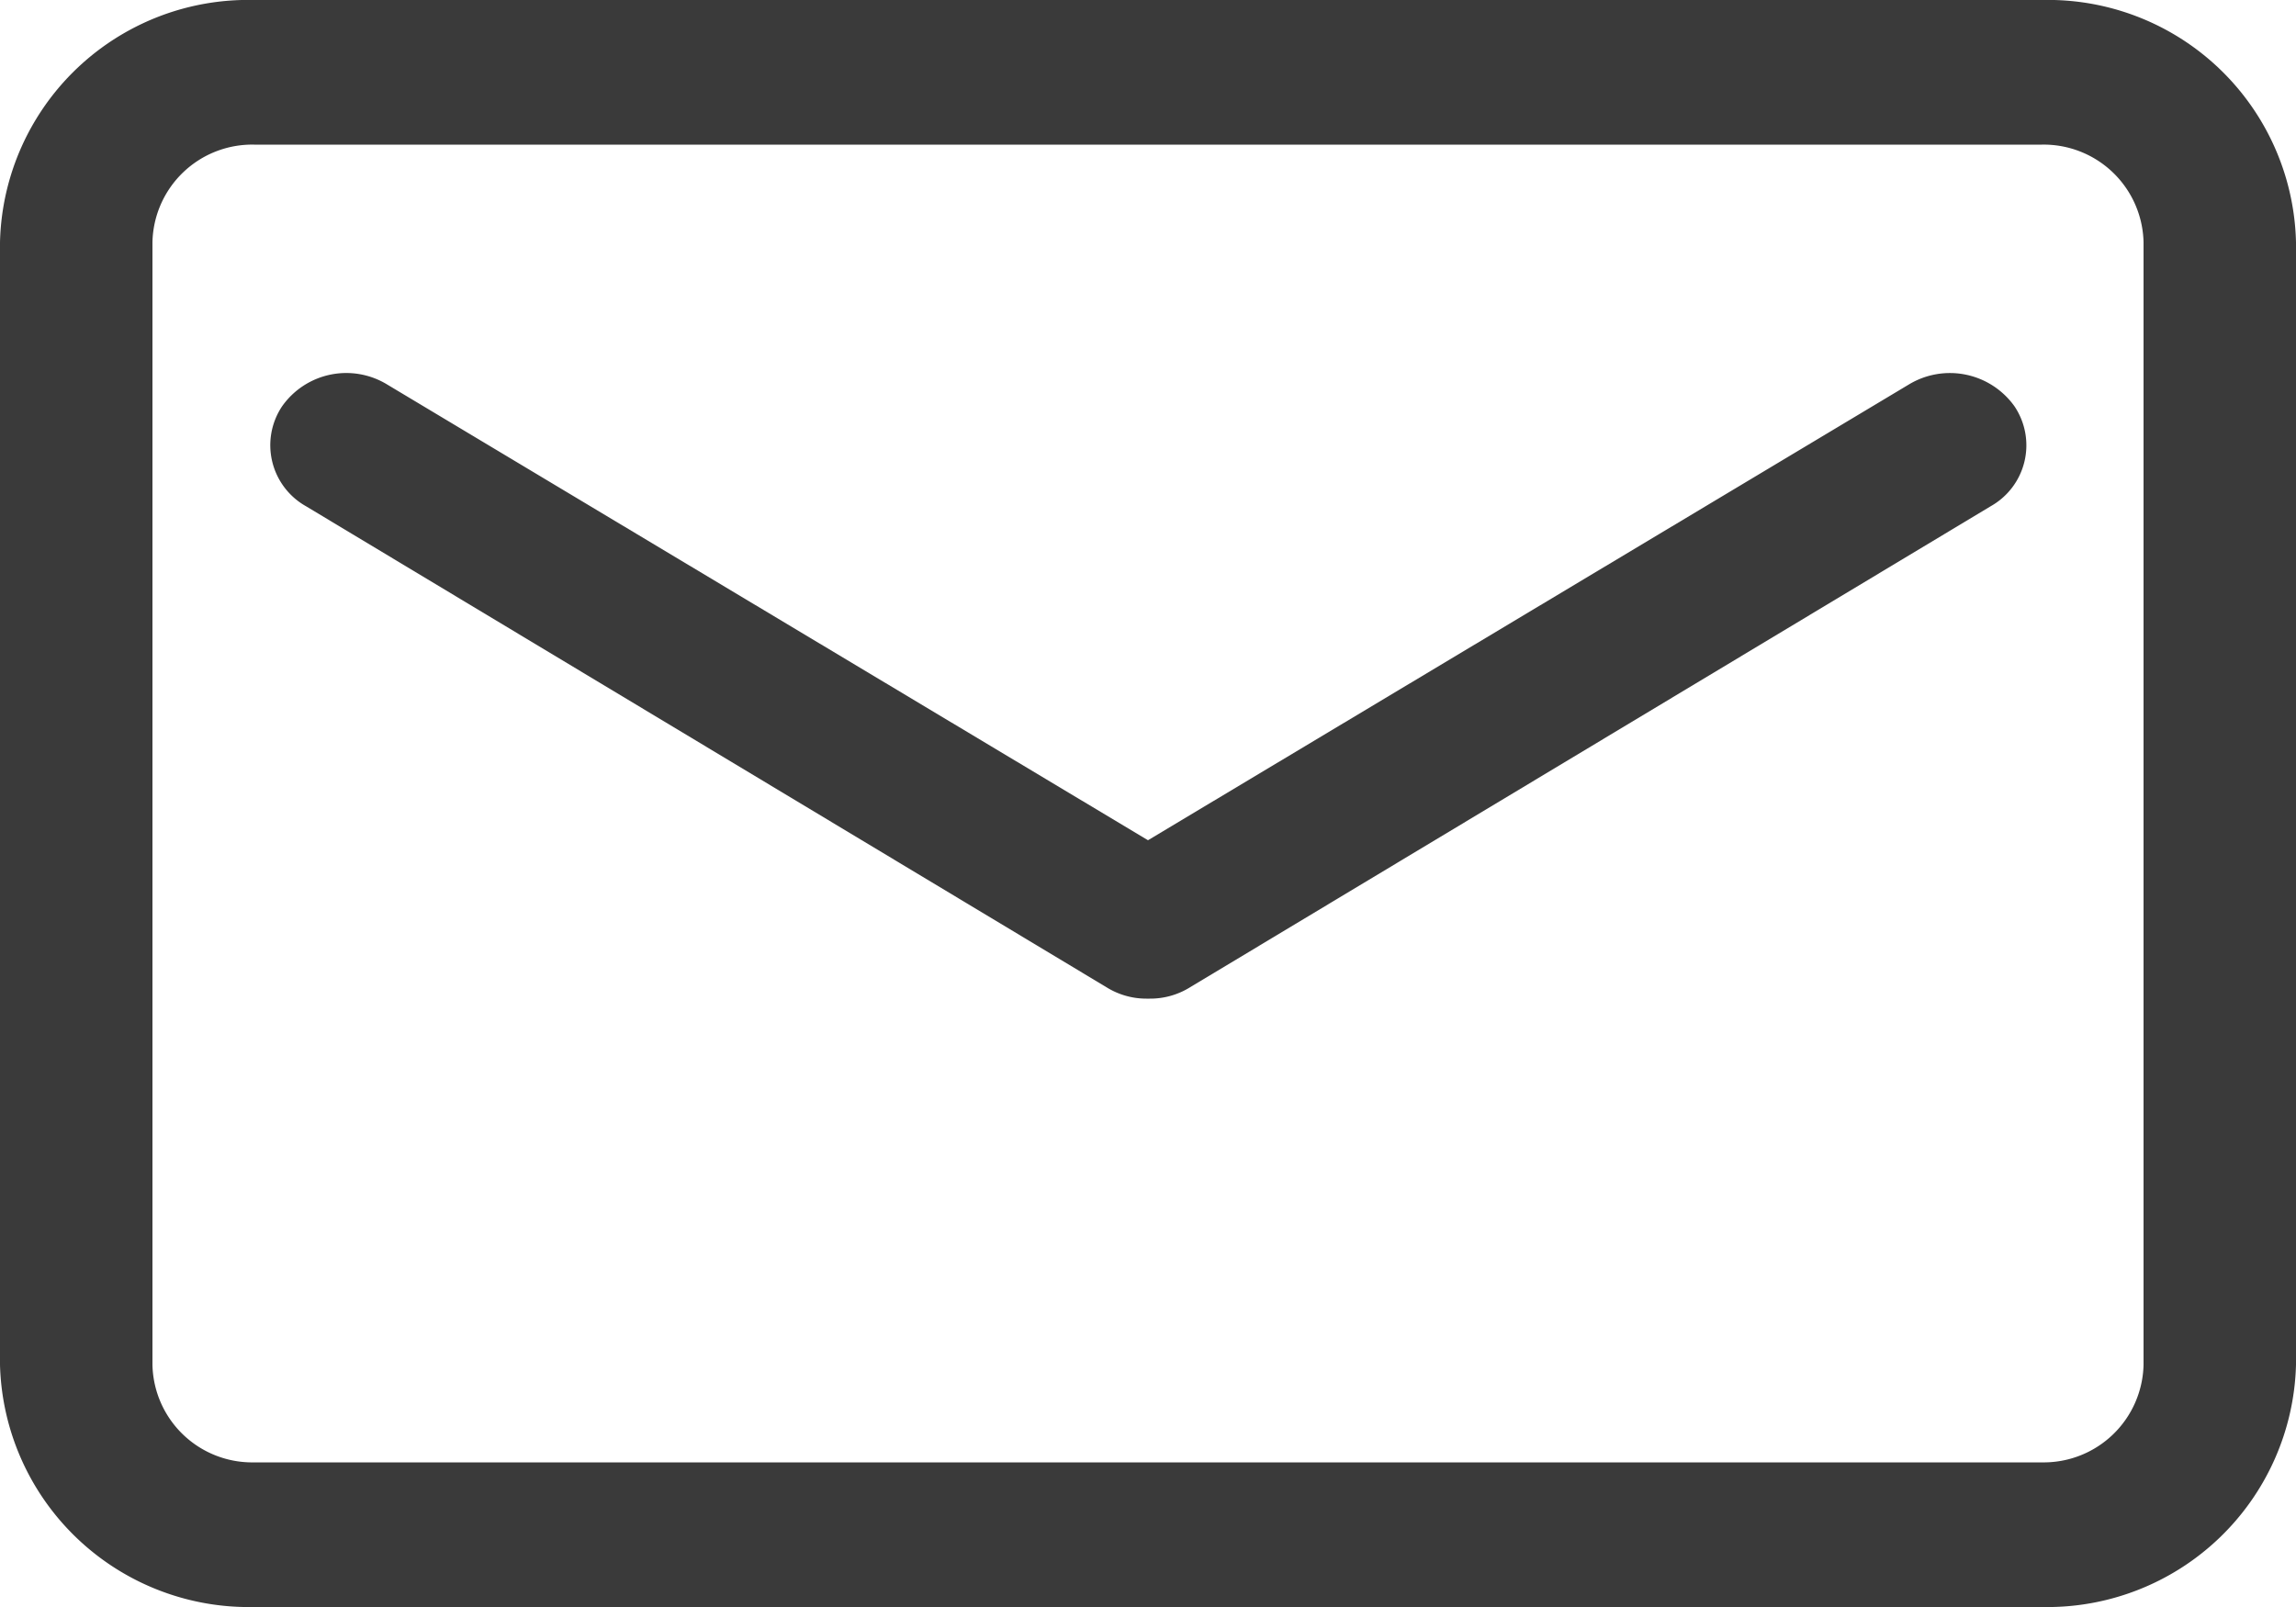 <svg xmlns="http://www.w3.org/2000/svg" width="20" height="14" viewBox="0 0 20 14">
  <defs>
    <style>
      .cls-1 {
        fill: #3a3a3a;
        fill-rule: evenodd;
      }
    </style>
  </defs>
  <path id="形状_13" data-name="形状 13" class="cls-1" d="M322.786,1848H307.214a2.162,2.162,0,0,0-2.214,2.11v9.78a2.168,2.168,0,0,0,2.214,2.11h15.572a2.168,2.168,0,0,0,2.214-2.11v-9.78a2.162,2.162,0,0,0-2.214-2.11h0Zm0.886,11.89a0.87,0.87,0,0,1-.886.85H307.214a0.869,0.869,0,0,1-.886-0.85v-9.78a0.869,0.869,0,0,1,.886-0.85h15.572a0.87,0.87,0,0,1,.886.85v9.78Zm0,0-2.045-8.54L315,1855.32l-6.627-3.97a0.684,0.684,0,0,0-.916.19,0.61,0.61,0,0,0,.208.87l6.972,4.19a0.657,0.657,0,0,0,.355.1h0.022a0.657,0.657,0,0,0,.354-0.1l6.973-4.19a0.609,0.609,0,0,0,.207-0.87,0.691,0.691,0,0,0-.921-0.19h0Zm0,0" transform="translate(-305 -1848)"/>
</svg>
